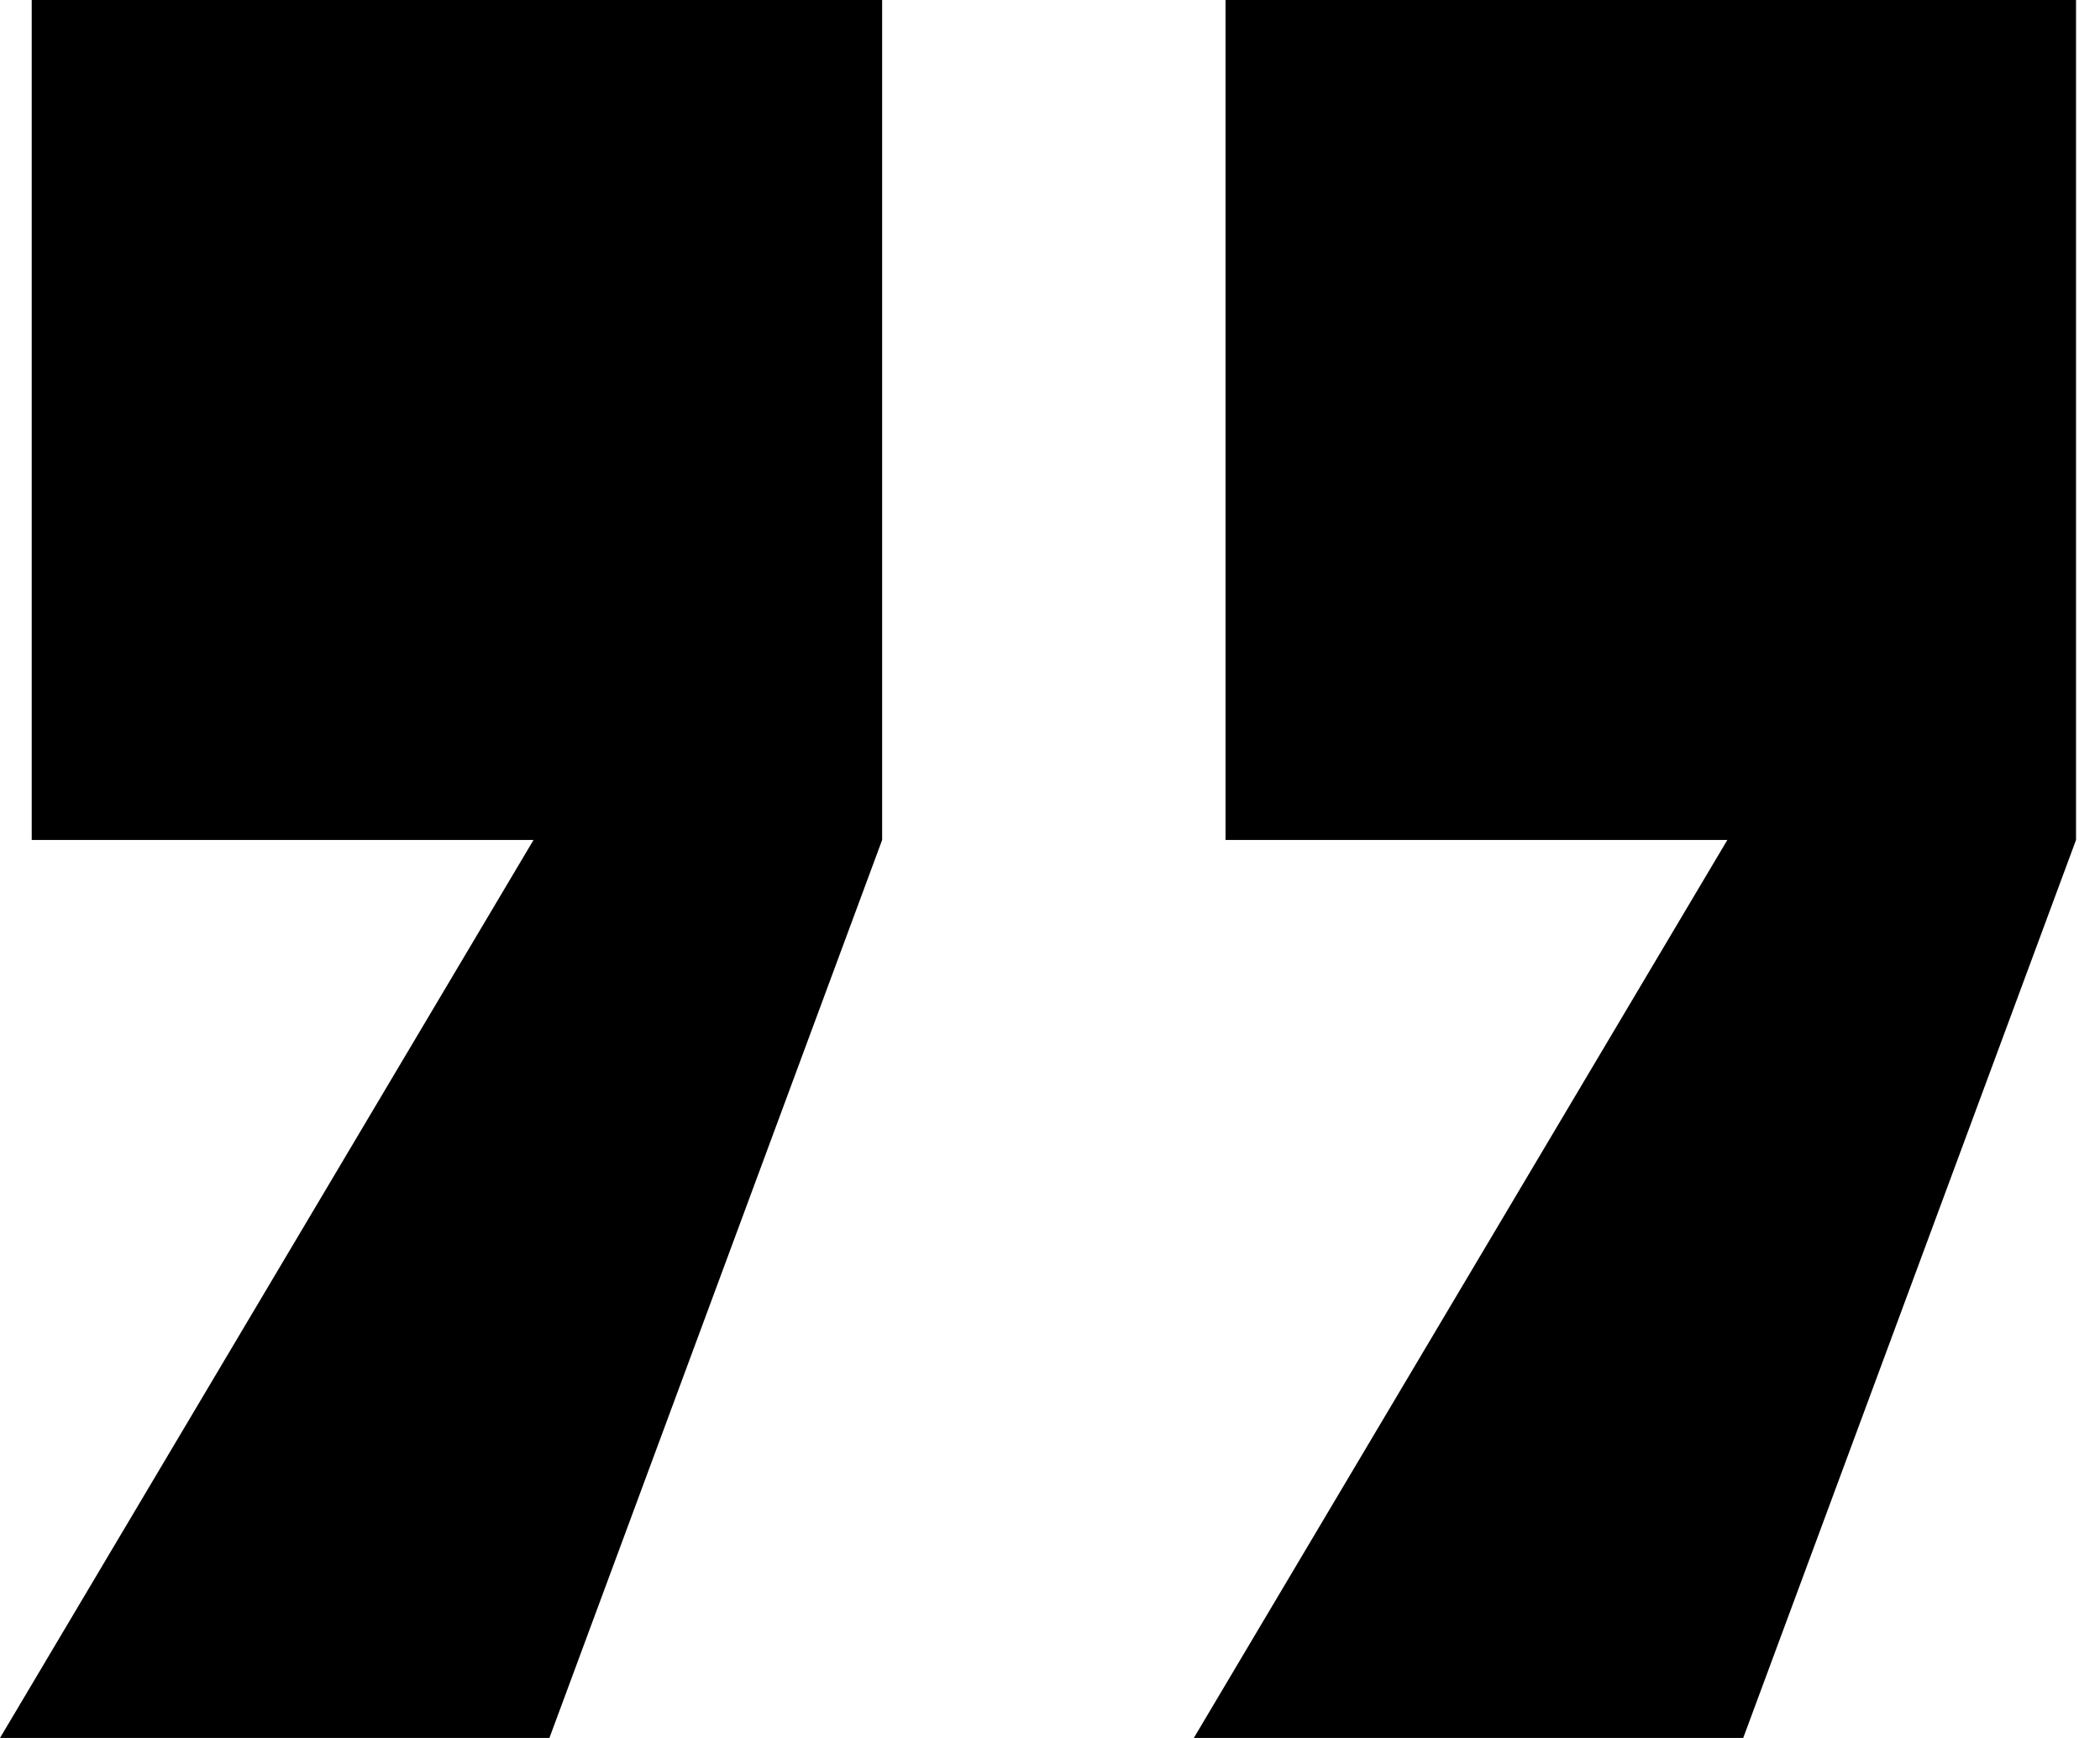 <svg width="29" height="24" viewBox="0 0 29 24" fill="none" xmlns="http://www.w3.org/2000/svg">
<path d="M0.438 0H12.182V11.599L7.587 24H0L7.368 11.599H0.438V0ZM16.924 0H28.669V11.599L24.073 24H16.486L23.854 11.599H16.924V0Z" fill="black"/>
</svg>
